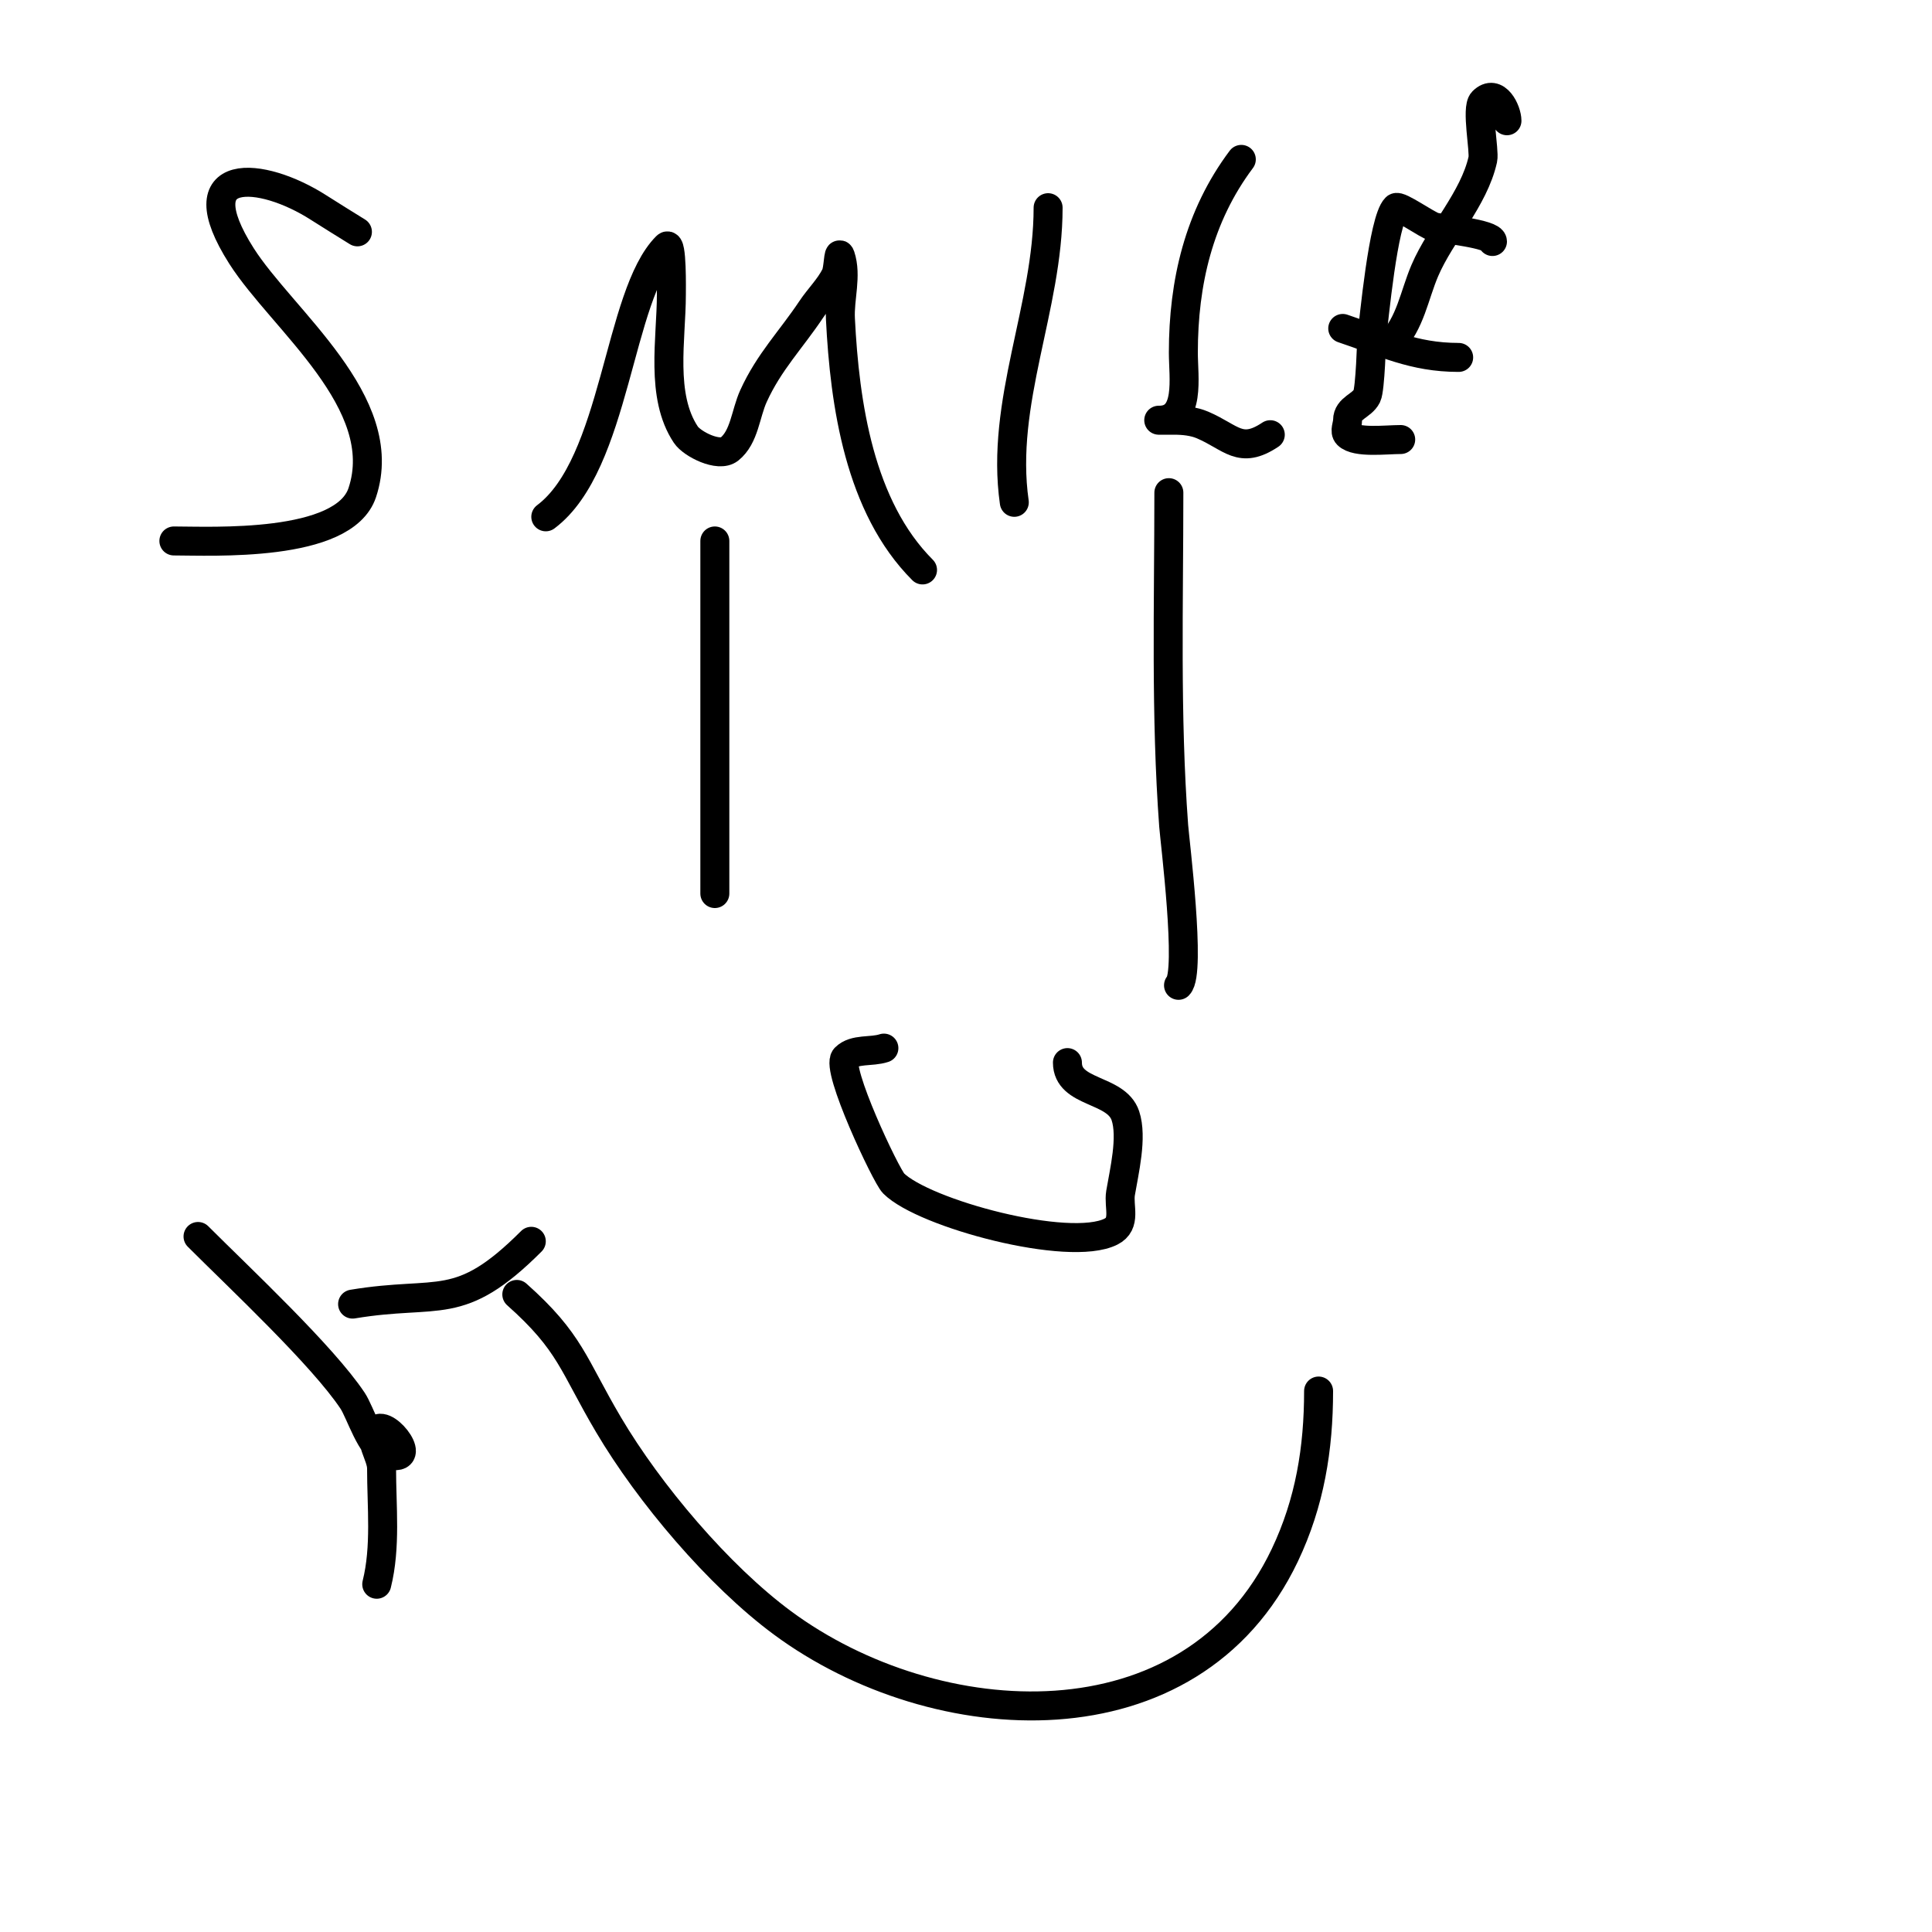 <svg viewBox='0 0 400 400' version='1.1' xmlns='http://www.w3.org/2000/svg' xmlns:xlink='http://www.w3.org/1999/xlink'><g fill='none' stroke='#000000' stroke-width='6' stroke-linecap='round' stroke-linejoin='round'><path d='M107,268c11.159,9.919 11.617,14.506 19,27c8.368,14.161 22.759,31.213 36,41c31.694,23.426 84.646,26.643 104,-14c5.196,-10.912 7,-22.13 7,-34'/><path d='M244,204c2.649,-2.649 -0.782,-30.055 -1,-33c-1.699,-22.938 -1,-45.999 -1,-69'/><path d='M148,185c0,-24.333 0,-48.667 0,-73'/><path d='M183,217c-2.608,0.869 -6.056,0.056 -8,2c-2.105,2.105 8.453,24.453 10,26c6.258,6.258 36.31,14.345 45,10c3.285,-1.642 1.526,-5.156 2,-8c0.733,-4.398 2.492,-11.523 1,-16c-1.904,-5.713 -12,-4.512 -12,-11'/><path d='M36,112c7.74,0 35.183,1.451 39,-10c6.217,-18.65 -16.59,-35.784 -25,-49c-12.089,-18.997 4.096,-17.652 16,-10c2.645,1.7 5.333,3.333 8,5'/><path d='M113,107c14.619,-10.965 14.905,-45.905 25,-56c1.182,-1.182 1,9.119 1,10c0,9.127 -2.351,20.974 3,29c1.28,1.92 6.82,4.744 9,3c3.145,-2.516 3.333,-7.333 5,-11c3.226,-7.097 7.755,-11.632 12,-18c1.591,-2.386 3.718,-4.435 5,-7c0.615,-1.229 0.565,-5.304 1,-4c1.37,4.111 -0.216,8.672 0,13c0.886,17.728 3.956,38.956 17,52'/><path d='M210,104c-2.959,-20.716 7,-40.374 7,-61'/><path d='M263,90c-6.238,4.159 -8.057,0.547 -14,-2c-1.864,-0.799 -3.972,-1 -6,-1c-1,0 -4,0 -3,0c6.531,0 5,-8.823 5,-14c0,-14.505 3.201,-28.268 12,-40'/><path d='M290,91c-3.036,0 -9.211,0.789 -11,-1c-0.707,-0.707 0,-2 0,-3c0,-2.562 2.96,-2.921 4,-5c0.707,-1.414 0.991,-11.927 1,-12c0.461,-3.687 2.362,-24.362 5,-27c0.634,-0.634 6.482,3.62 8,4c1.631,0.408 12,1.402 12,3'/><path d='M278,68c8.573,2.858 14.555,6 24,6'/><path d='M288,71c3.984,-3.984 4.824,-9.922 7,-15c3.297,-7.693 10.172,-14.776 12,-23c0.394,-1.772 -1.409,-10.591 0,-12c2.781,-2.781 5,1.974 5,4'/><path d='M78,328c1.929,-7.717 1,-16.066 1,-24c0,-2.687 -2.9,-6.1 -1,-8c2.079,-2.079 9.115,7.372 2,5c-3.209,-1.07 -5.397,-8.596 -7,-11c-6.233,-9.35 -23.309,-25.309 -32,-34'/><path d='M73,270c18.041,-3.007 21.996,2.004 37,-13'/></g>
</svg>
